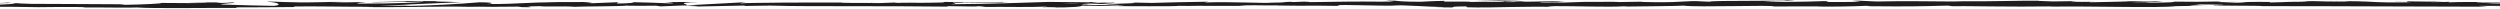 <svg width="1728" height="6" viewBox="0 0 1728 6" fill="none" xmlns="http://www.w3.org/2000/svg">
  <path d="M1233.2 1.057L1219.96 0.777C1235.94 0.28 1247.52 0.451 1235.09 0C1233.24 1.057 1183.59 0.109 1181.74 1.166L1173.08 0.94C1175.6 0.94 1175.99 0.886 1178.47 0.902C1161.49 0.396 1165.85 1.679 1143.97 1.516C1136.35 1.43 1131.02 1.275 1136.22 1.15L1119.22 1.415C1114.28 1.415 1115.52 1.212 1120.42 1.228L1094.52 1.313H1094.71C1091.01 1.477 1082.63 1.733 1078.54 1.842C1071.96 1.694 1081.84 1.733 1080.15 1.601L1065.8 1.826C1059.93 1.554 1071.83 1.29 1081.74 1.329C1068.35 0.272 1069.85 1.593 1040.92 0.979L1054.48 0.839C1045.73 0.241 1035.17 0.459 1019.83 0.062C1023.53 0.256 1050.52 1.003 1034.94 1.267C1028.78 1.162 1022.6 1.193 1016.45 1.36C1016.45 0.987 1008.18 1.08 997.95 1.104L998.634 0.606C987.536 0.746 988.423 1.003 981.894 1.22C969.519 1.174 966.948 0.793 964.044 0.443C944.233 0.365 977.732 1.057 954.277 1.15C937.796 0.964 926.235 1.15 906.535 1.461C894.993 1.29 908.552 1.158 904.408 1.018L894.179 1.415C891.682 1.415 892.496 1.282 892.903 1.22C884.283 1.376 892.2 1.718 878.66 1.85C874.96 2.402 850.914 1.073 834.099 1.671C829.974 1.531 836.097 1.368 834.821 1.181C811.829 1.585 815.121 1.477 796.235 2.021L780.161 1.694C791.981 2.067 776.869 2.471 763.643 2.876C767.842 3.054 771.43 3.21 773.835 3.288L752.729 3.552C750.177 3.474 752.304 3.303 755.763 3.093L751.897 3.218C744.35 3.031 748.198 2.744 753.747 2.44L761.349 2.751C766.547 2.448 771.43 2.114 770.339 1.819C768.97 1.881 766.325 1.927 763.421 1.959C764.79 1.873 765.659 1.803 765.03 1.749C762.902 1.76 760.778 1.822 758.667 1.935L753.858 1.383L752.692 1.601L724.817 1.321C705.062 1.881 687.822 2.705 656.506 2.93C664.293 2.526 658.189 2.269 658.615 1.788C667.16 2.332 682.902 1.554 699.142 1.671C690.671 1.617 692.52 1.391 694.685 1.313L665.699 1.772C666.365 1.383 659.558 1.477 651.974 1.313C657.708 2.091 630.369 1.834 618.679 2.091C617.939 1.826 620.769 1.562 635.16 1.624C619.289 1.041 614.646 2.541 599.071 2.036C601.336 2.09 603.608 2.059 605.86 1.943C597.647 2.176 577.596 1.99 582.313 1.764H585.809C562.502 1.671 514.816 1.764 511.338 2.417C512.667 1.985 514.19 1.671 515.815 1.492L474.195 3.715C477.895 3.148 463.781 1.795 483.13 1.469C477.58 1.391 470.699 1.298 458.991 1.469C462.783 1.554 468.332 2.332 463.171 2.332C448.965 1.702 453.312 1.99 435.795 1.453C441.473 1.578 435.166 2.464 426.176 2.44C427.582 2.308 425.436 1.562 428.71 1.469L406.384 2.332C411.933 2.176 407.364 1.593 402.37 1.345C404.682 1.516 383.059 1.345 377.102 1.415L386.573 1.617C361.361 1.484 361.657 2.845 336.63 2.798C339.664 2.619 344.029 1.694 331.377 1.578C315.565 2.911 299.539 3.748 283.432 4.08L279.214 3.886L262.215 4.174C272.796 3.505 302.465 2.083 318.688 1.531C309.235 1.329 316.061 1.236 301.911 1.251C296.935 1.018 309.624 0.894 313.786 0.878L280.879 0.684C282.34 1.205 255.722 1.205 256.962 1.64L292.699 1.104C294.16 1.624 272.037 2.588 248.73 2.495C242.793 2.285 253.17 1.562 252.689 1.391C249.655 1.57 230.492 1.733 228.402 1.601L238.298 1.321C225.35 1.127 217.118 2.021 201.525 1.516C196.142 1.516 185.451 0.847 184.526 1.158C193.294 1.749 195.014 3.598 189.169 4.041C187.319 4.041 160.886 3.474 154.745 3.179C145.885 2.712 168.063 2.067 160.516 1.663C158.123 1.875 155.691 2 153.247 2.036C147.587 1.92 155.596 1.593 143.295 1.663C141.26 2.192 118.324 1.617 137.505 2.106C125.482 2.262 124.724 1.997 110.61 2.021C115.105 2.363 97.939 3.187 85.898 3.342C86.619 3.202 83.918 3.031 82.605 2.946C57.967 2.899 44.741 2.658 21.786 2.658C19.659 2.526 8.579 2.37 13.295 2.145C10.003 2.238 6.969 2.417 -0.115 2.433C-13.84 1.974 15.663 2.363 5.212 1.811C4.324 2.114 -13.1 2.231 -23.2 2.425C-20.092 2.899 0.125 2.518 10.225 2.324C10.225 2.977 -7.311 3.668 -31.32 3.971C-50.41 4.135 -39.589 3.544 -42.9 3.637C-78.748 3.529 -73.439 4.788 -103.201 4.313C-115.003 3.894 -103.738 3.482 -106.346 3.179C-90.808 3.023 -82.484 3.443 -71.959 3.427L-84.907 3.233C-79.969 3.093 -69.591 2.984 -63.931 3.109C-73.827 2.728 -124.473 3.031 -152.127 2.689C-157.047 2.829 -165.519 2.977 -161.505 3.14L-152.774 3.109C-144.746 3.443 -169.237 3.575 -158.176 3.731C-169.903 3.964 -183.055 4.337 -199.591 4.15L-202.68 3.668C-197.555 3.885 -192.397 3.932 -187.254 3.808C-194.135 4.018 -212.576 3.163 -220.123 3.808L-208.544 4.135C-220.327 4.376 -234.884 4.912 -249.534 4.733C-242.875 5.199 -246.149 4.679 -235.754 5.231C-244.781 4.539 -198.296 5.231 -212.78 4.539C-202.107 5.176 -194.283 4.803 -180.354 5.316C-180.779 5.153 -185.293 5.013 -172.955 5.091C-172.4 5.044 -171.105 4.982 -170.254 4.951H-169.422H-170.106C-169.57 4.951 -169.515 4.951 -170.347 4.951C-172.445 4.92 -174.539 4.842 -176.618 4.718C-170.513 4.352 -150.962 4.368 -144.358 4.181C-137.07 4.251 -147.41 4.36 -143.433 4.523L-133.556 4.244C-132.575 4.593 -114.17 4.826 -131.354 5.021H-115.891C-106.79 5.223 -94.267 5.301 -86.535 5.153C-79.247 5.223 -68.038 4.764 -74.475 5.036L-50.225 4.819L-49.984 4.912C-26.067 4.912 -0.726 4.329 26.632 4.959C34.678 4.873 43.002 4.764 56.487 4.865L59.114 5.168C69.454 5.06 90.171 5.464 94.629 5.168C105.727 5.984 144.831 5.347 163.069 5.487L163.753 5.098C176.276 5.098 188.281 5.005 203.837 4.85L202.875 4.5C216.267 4.212 237.318 4.749 258.516 4.71C254.981 4.82 251.432 4.82 247.898 4.71C273.221 5.487 301.337 4.135 324.292 4.71C328.919 4.6 333.557 4.6 338.184 4.71H336.76H339.109C341.643 4.772 344.233 4.842 347.063 4.896C344.658 4.811 342.364 4.741 340.367 4.71C344.788 4.71 351.465 4.655 358.032 4.57L360.843 4.943H362.36C368.797 5.083 367.521 4.764 364.099 4.484C367.391 4.422 370.425 4.345 372.774 4.259C378.009 4.865 389.995 4.057 397.135 4.702C401.556 4.383 430.116 4.461 433.612 3.801C433.834 3.886 435.776 3.925 432.225 3.933C439.624 4.01 446.856 4.088 453.423 3.933L456.512 4.407L472.494 3.762C482.186 4.057 486.219 4.22 476.582 4.593C499.851 4.026 495.467 4.376 515.241 3.816L514.279 4.127C521.364 4.127 532.666 3.699 536.92 3.956C552.754 4.539 615.22 4.041 655.821 4.585C647.942 3.676 674.707 4.99 676.317 4.282C678.684 4.5 684.344 4.624 677.759 4.811C698.476 4.593 708.891 5.145 723.208 4.554C725.575 4.772 718.768 4.865 720.877 4.997C723.786 4.889 726.71 4.869 729.626 4.935C731.735 5.067 726.592 5.114 723.318 5.215C744.479 5.215 746.625 4.516 748.161 3.894C756.098 4.209 764.093 4.156 772.004 3.738C775.703 3.94 781.955 4.158 768.804 4.228C776.203 4.228 814.011 4.523 814.77 4.026C818.867 4.119 822.973 4.119 827.071 4.026C843.718 4.026 845.124 4.096 861.439 4.026L856.777 3.956C863.214 3.358 870.318 3.824 883.469 3.746L883.099 3.808C913.231 4.244 896.047 3.606 925.847 4.096L924.237 3.723C927.012 2.946 950.578 4.197 967.836 3.886L961.602 3.676C971.036 3.404 987.961 4.764 997.432 4.865C999.485 4.935 994.157 4.982 991.29 5.029C1016.08 5.503 994.491 4.539 1012.97 4.43C1016.37 4.694 1008.59 5.098 1021 5.145C1027.19 5.363 1057.07 4.29 1074.03 4.795C1070.33 4.593 1066.63 4.391 1075.16 4.244C1088.31 4.166 1110.69 5.021 1122.57 4.368C1123.38 4.357 1124.19 4.409 1124.95 4.523C1135 4.36 1157.62 4.251 1163.67 3.902C1172.92 5.192 1226.15 3.28 1225.93 4.469L1256.84 4.399L1256.04 4.523C1267.29 4.66 1278.54 4.496 1289.73 4.034C1294.3 4.111 1290.97 4.228 1290.58 4.29C1319.47 4.523 1322.34 4.477 1346.55 3.886L1349.07 4.267C1355.62 4.049 1390.82 4.873 1419.14 4.422C1418.12 4.542 1417.07 4.6 1416.01 4.593C1447.88 4.142 1492.29 5.666 1503.96 4.259L1525.03 3.886C1497.82 3.777 1529.08 3.28 1517.89 3.047C1528.6 2.961 1545.55 3.466 1532.41 3.536L1530.36 3.466C1525.51 4.197 1564.16 3.731 1563.42 4.244C1616.95 4.205 1669.13 4.609 1719.27 4.64L1713.48 4.073H1730.98C1735.57 4.205 1737.14 4.523 1724.66 4.492C1731.77 4.658 1738.9 4.528 1745.95 4.104C1770.38 4.329 1736.4 4.764 1743.89 4.78L1754.07 4.733L1751.77 4.671C1759.76 4.316 1767.79 4.165 1775.82 4.22C1785.31 4.337 1780.7 4.57 1784.42 4.593C1786.33 4.662 1788.25 4.662 1790.16 4.593L1812.19 4.64L1803.38 4.189C1813.15 3.971 1824.1 4.189 1813.94 3.707C1828.85 4.484 1896.13 3.987 1905.3 4.236C1918.97 3.902 1932.48 3.909 1949.22 3.948C1945.05 3.855 1942.56 3.35 1956.98 3.412C1951.71 4.453 1983.4 3.863 1995.07 4.617C1984.64 4.119 2036.08 4.492 2019.73 3.785C2031.77 3.87 2020.47 4.174 2029.59 4.422C2058.24 4.018 2092.74 4.687 2128.16 4.547C2128.7 4.415 2122.78 4.205 2130.36 4.003L2149.06 4.679C2156.05 4.617 2155.5 3.902 2168.28 4.368C2166.43 4.251 2163.79 4.08 2168.48 4.034C2237.85 4.702 2310.25 3.49 2380.7 4.741C2371.16 4.477 2377.52 4.453 2384.81 4.438C2380.08 4.376 2384.92 4.104 2384 3.917L2413.48 4.43C2418.87 3.917 2445.11 4.43 2448.18 3.909L2438.93 3.995C2451.37 3.412 2421.57 2.705 2423.38 1.959C2409.47 2.619 2386.7 0.987 2363.87 1.959C2358.84 1.803 2368.18 1.718 2365.48 1.547C2356.94 1.905 2348.34 1.986 2339.77 1.788L2341.23 1.71C2304.87 1.788 2289.25 1.477 2248.41 1.267L2251.43 1.632C2242.64 1.585 2240.79 1.469 2236.63 1.376C2226.57 1.935 2261.29 1.376 2252.11 2.021C2240.46 1.244 2190.2 2.021 2182.32 1.158C2168.82 1.158 2186.28 1.585 2172.78 1.578L2169.21 1.352L2165.78 1.648C2156.92 1.601 2152.47 1.313 2152.13 1.111C2154.28 1.111 2158.24 1.057 2160.55 1.041C2149.06 0.769 2128.16 1.135 2124.22 1.041L2137.17 1.181C2100.3 1.399 2055.28 1.096 2019.67 1.562L2022.37 1.741C1995.18 2.06 2000.6 1.547 1970.73 1.694H1971.82C1965.85 1.865 1957.87 1.951 1949.62 1.935C1957.15 1.733 1935.44 1.539 1945.31 1.313C1915.83 1.655 1930.74 1.585 1911.26 2.231L1906.76 1.943C1899.4 2.295 1891.98 2.453 1884.57 2.417C1896.79 2.168 1875.04 1.974 1888.75 1.64C1857.45 1.01 1842.28 2.277 1827.93 1.352C1813.56 2.13 1855.01 1.795 1846.96 1.966C1853.7 2.231 1835.11 2.565 1825.28 2.487C1815.46 2.409 1808.28 1.461 1783.13 1.477C1785.62 1.477 1785.81 1.422 1788.31 1.422C1778.89 1.22 1769.81 1.702 1758.32 1.368C1751.85 1.85 1743.32 1.368 1741.47 1.959L1764.54 1.819C1751.46 1.974 1739.2 2.697 1717.65 2.347C1719.33 2.223 1725.73 2.06 1730.13 1.966C1723.84 1.788 1718.02 2.091 1711.49 1.904C1713.34 1.29 1739.51 1.772 1753.53 1.298C1746.76 1.041 1727.03 1.749 1734.05 1.08C1723.94 1.927 1709.29 0.972 1692.25 1.617L1693.38 1.251C1690.68 1.306 1685.09 1.484 1680.13 1.477L1689.12 0.995C1675.32 1.407 1662.54 0.637 1649.32 0.863C1677.06 0.863 1655.53 1.306 1667.24 1.578C1633.1 2.067 1647.6 0.606 1609.36 0.801C1614.54 0.746 1628.8 1.026 1620.7 1.197C1613.43 1.119 1603.81 0.979 1599.34 0.785C1574.01 0.863 1603.24 1.166 1592.46 1.391C1583.91 0.933 1580.03 1.554 1568.93 1.71V1.337C1540.05 1.096 1561.27 2.114 1535.28 1.826L1546.27 1.306L1532.71 1.438L1535.5 1.01C1520.7 1.329 1516.17 1.244 1501.75 1.127C1505.09 1.391 1499.9 1.811 1487.06 1.819C1478.35 1.593 1491.94 1.461 1473.83 1.516C1479.27 1.136 1484.8 1.073 1490.28 1.329C1491.09 1.212 1494.33 1.096 1495.16 0.979C1485.76 0.723 1471.56 0.917 1464.99 0.925C1467.52 0.925 1470.54 0.925 1472.09 1.01L1445.81 1.554C1441.68 1.415 1444.96 1.298 1448.21 1.189C1442.89 1.228 1439.21 1.399 1431.38 1.43C1433.4 1.127 1432.92 0.816 1444 0.653L1418.97 0.995C1417.29 0.863 1406.02 0.63 1409.37 0.513C1395.5 0.334 1375.32 1.104 1356.93 0.87C1354.67 0.973 1352.41 1.027 1350.14 1.034C1332.85 0.964 1317.53 0.591 1297.03 1.034L1285.4 0.49C1269.34 0.614 1301.14 1.181 1274.41 1.383C1255.49 1.562 1267.35 0.917 1260.72 0.769C1246.38 1.3 1231.96 1.429 1217.57 1.158C1223.32 1.018 1227.84 1.096 1233.2 1.057ZM1035.28 1.298C1039.11 1.22 1046.76 0.979 1049.56 1.197C1045.15 1.624 1041.75 1.422 1035.24 1.298H1035.28ZM734.306 2.199C738.387 2.098 742.48 2.124 746.551 2.277C742.926 2.332 738.838 2.332 734.306 2.199ZM-104.015 4.811H-103.608C-95.044 4.935 -98.078 4.881 -104.015 4.811ZM-121.736 4.663C-123.585 4.718 -123.4 4.764 -122.642 4.819C-119.392 4.716 -116.131 4.693 -112.875 4.749C-115.814 4.593 -118.783 4.564 -121.736 4.663ZM1786.36 4.516L1782.91 4.415C1790.67 4.298 1788.49 4.391 1786.33 4.5L1786.36 4.516Z" fill="#1E1E1E"/>
</svg>